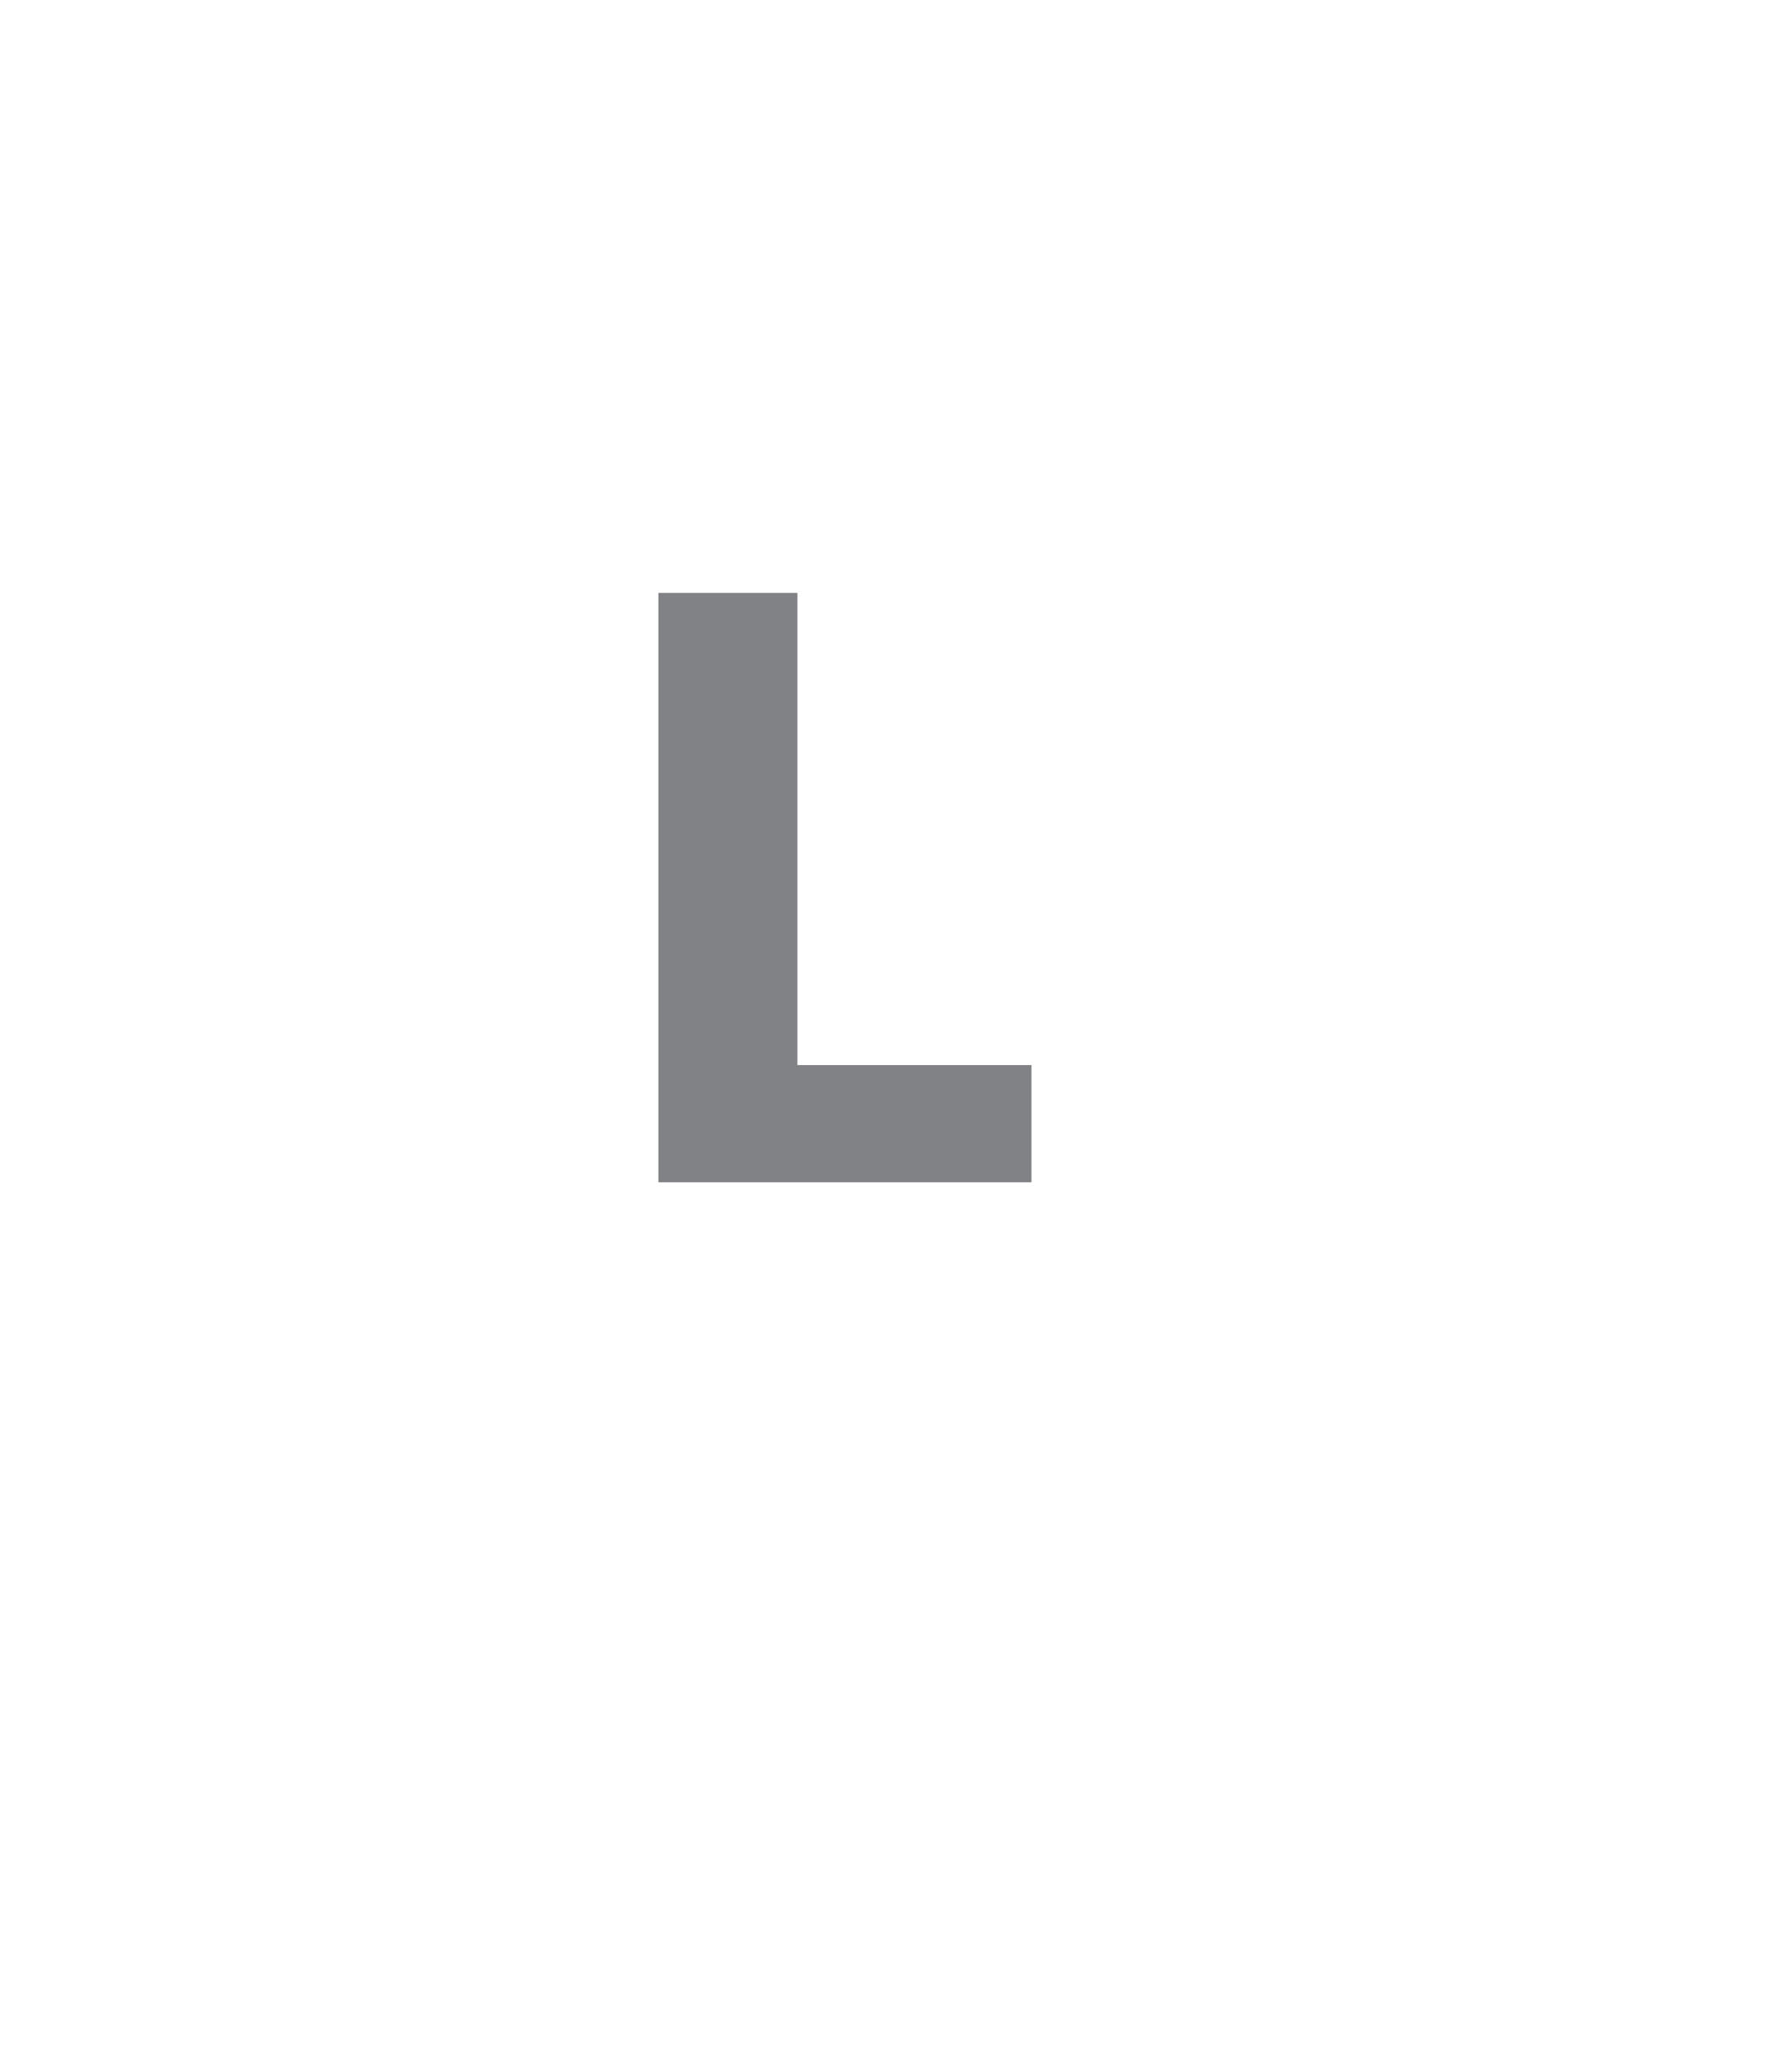 <?xml version="1.0" standalone="no"?><!DOCTYPE svg PUBLIC "-//W3C//DTD SVG 1.1//EN" "http://www.w3.org/Graphics/SVG/1.1/DTD/svg11.dtd"><svg xmlns="http://www.w3.org/2000/svg" version="1.1" width="48.5px" height="56.6px" viewBox="0 0 48.5 56.6">  <desc>L</desc>  <defs/>  <g id="Polygon112068">    <path d="M 28.2 29.1 L 28.2 32.3 L 18 32.3 L 18 16.2 L 21.8 16.2 L 21.8 29.1 L 28.2 29.1 Z " stroke="none" fill="#808285"/>  </g></svg>